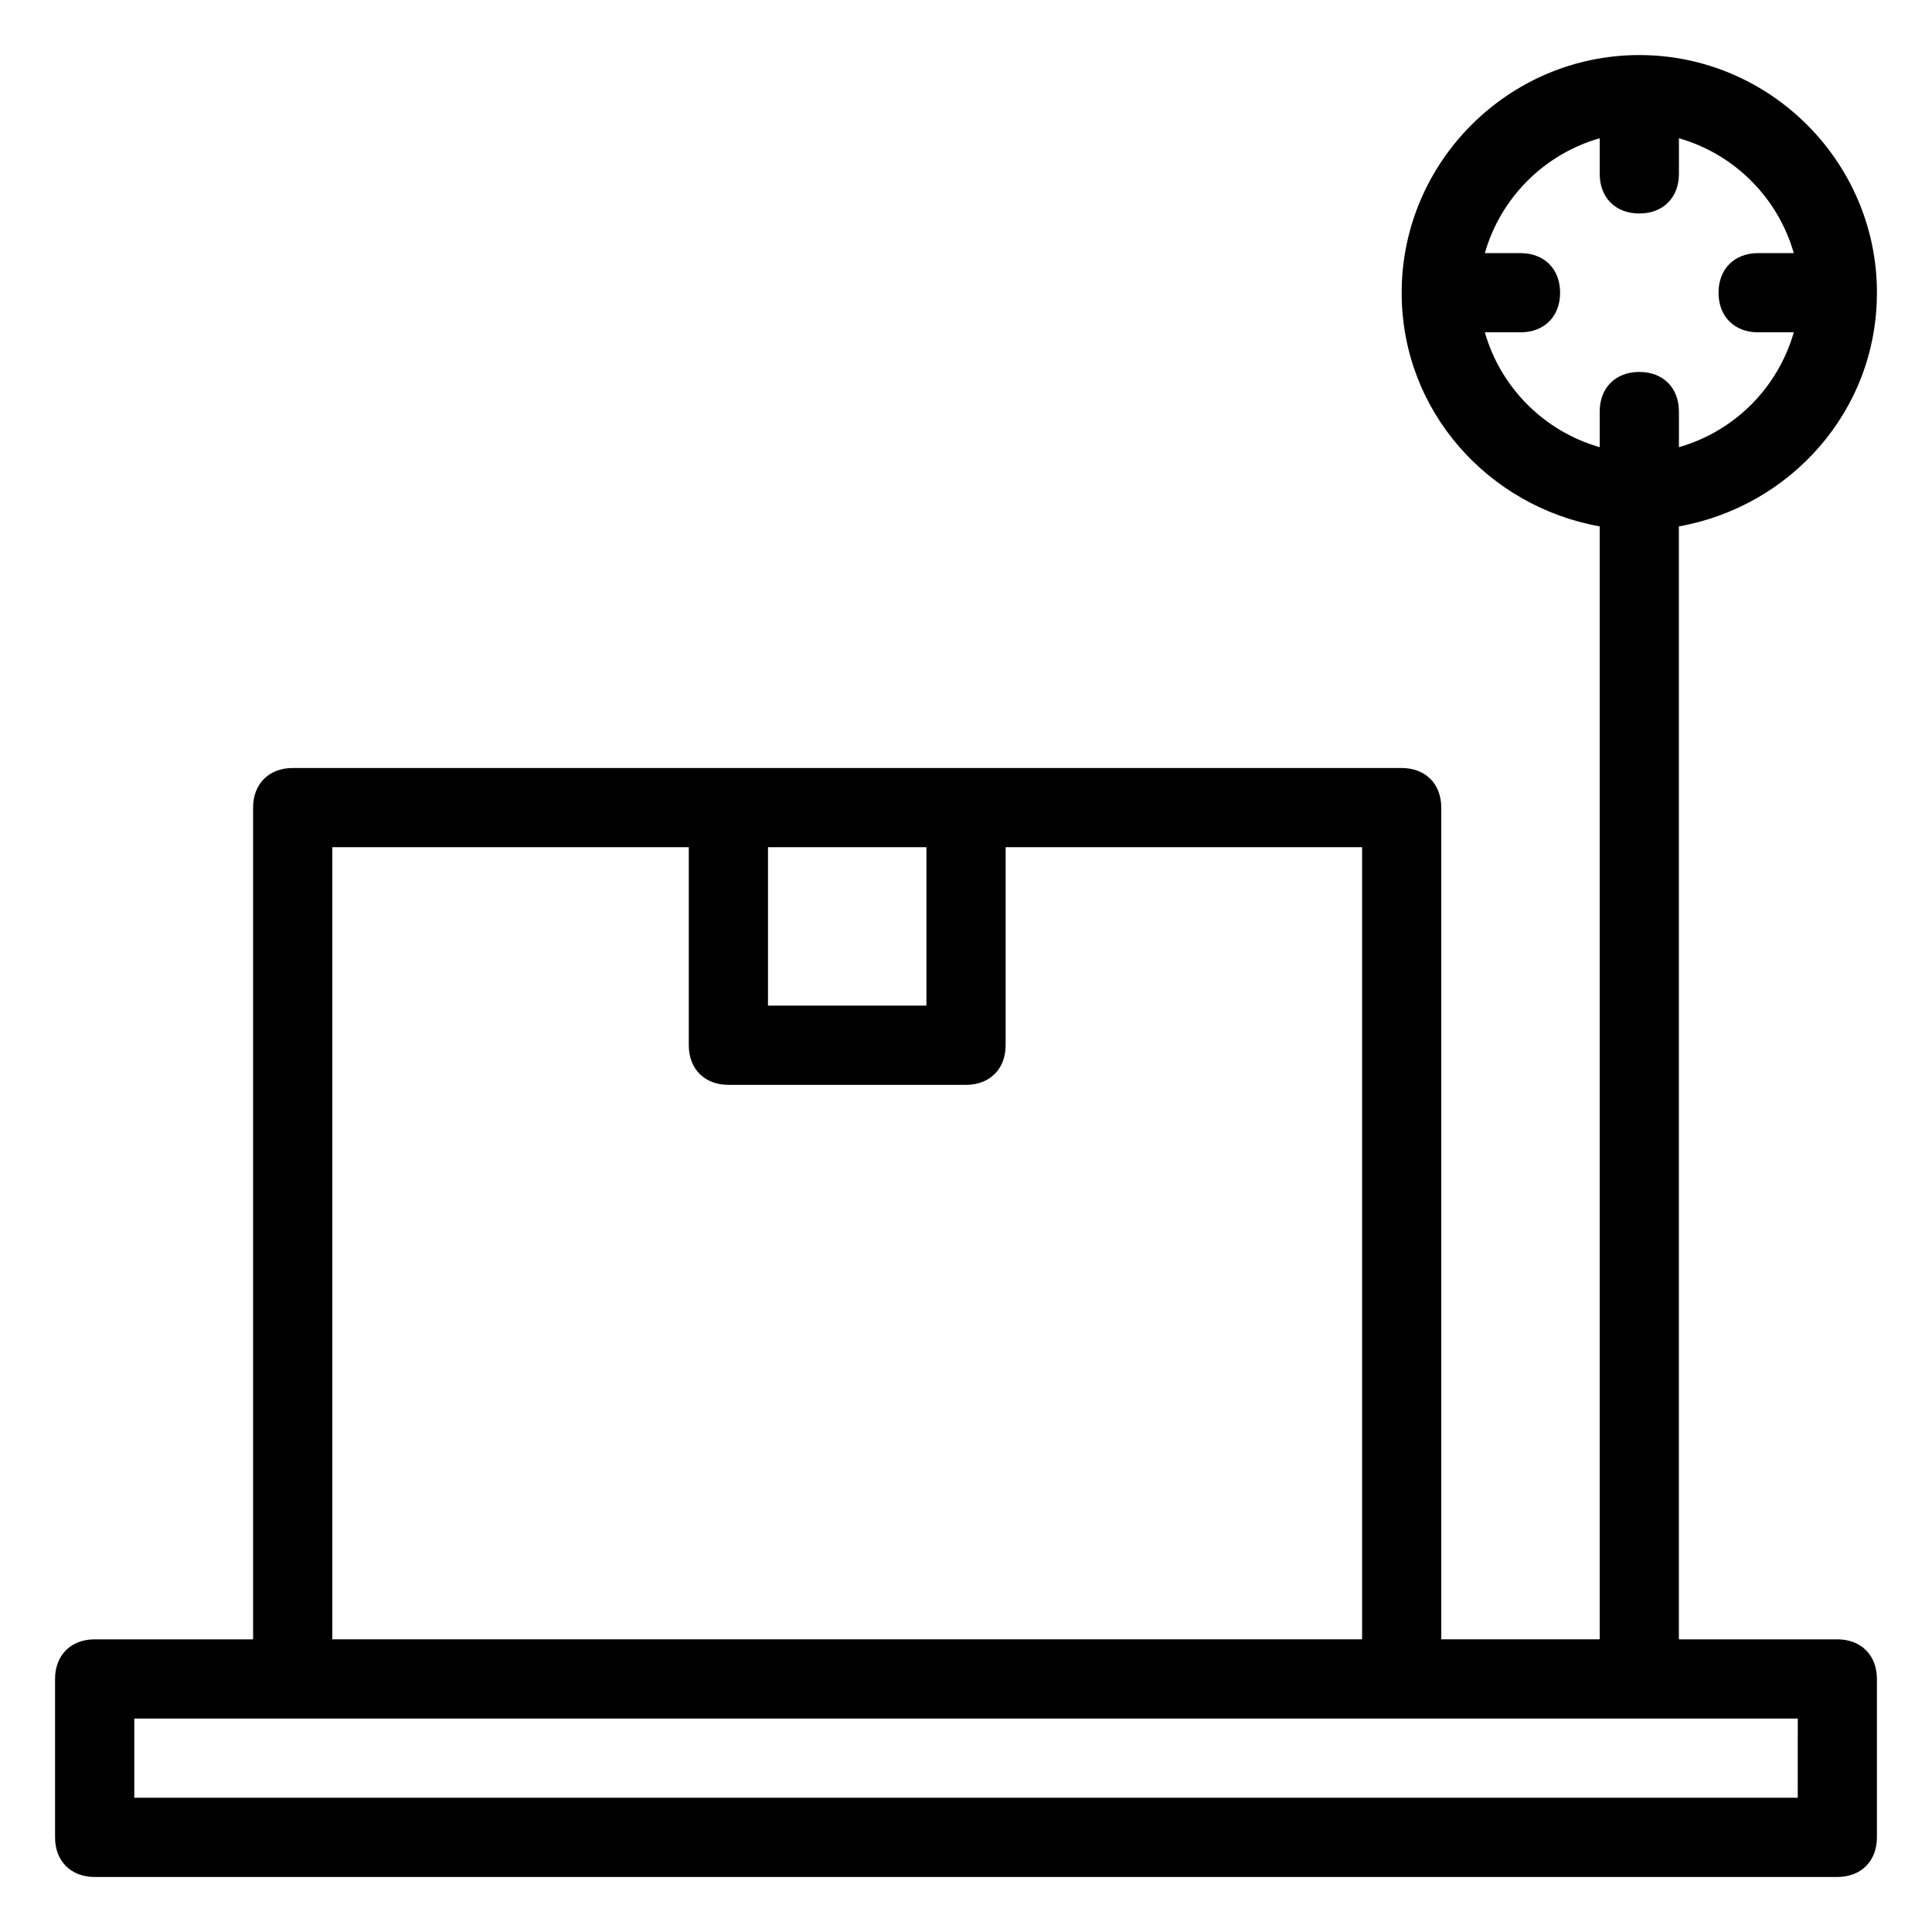 <?xml version="1.0" encoding="UTF-8"?>
<!-- Uploaded to: ICON Repo, www.iconrepo.com, Generator: ICON Repo Mixer Tools -->
<svg fill="#000000" width="800px" height="800px" version="1.1" viewBox="144 144 512 512" xmlns="http://www.w3.org/2000/svg">
 <path d="m641.41 221.57c0-34.637-28.34-62.977-62.977-62.977-34.637 0-62.977 28.34-62.977 62.977 0 31.488 23.09 56.68 52.48 61.926v294.94h-41.984v-220.41c0-6.297-4.199-10.496-10.496-10.496h-293.89c-6.297 0-10.496 4.199-10.496 10.496v220.42l-41.984-0.004c-6.297 0-10.496 4.199-10.496 10.496v41.984c0 6.297 4.199 10.496 10.496 10.496h461.82c6.297 0 10.496-4.199 10.496-10.496v-41.984c0-6.297-4.199-10.496-10.496-10.496h-41.984v-294.94c29.391-5.246 52.48-30.438 52.48-61.926zm-251.9 146.95v41.984h-41.984v-41.984zm-157.44 0h94.465v52.48c0 6.297 4.199 10.496 10.496 10.496h62.977c6.297 0 10.496-4.199 10.496-10.496v-52.48h94.465v209.92l-272.9-0.004zm388.35 251.9h-440.83v-20.992h440.84zm-82.918-388.35h9.445c6.297 0 10.496-4.199 10.496-10.496s-4.199-10.496-10.496-10.496h-9.445c4.199-14.695 15.742-26.238 30.438-30.438v9.445c0 6.297 4.199 10.496 10.496 10.496 6.297 0 10.496-4.199 10.496-10.496v-9.445c14.695 4.199 26.238 15.742 30.438 30.438h-9.445c-6.297 0-10.496 4.199-10.496 10.496s4.199 10.496 10.496 10.496h9.445c-4.199 14.695-15.742 26.238-30.438 30.438v-9.445c0-6.297-4.199-10.496-10.496-10.496-6.297 0-10.496 4.199-10.496 10.496v9.445c-14.691-4.199-26.238-15.742-30.438-30.438z"/>
</svg>